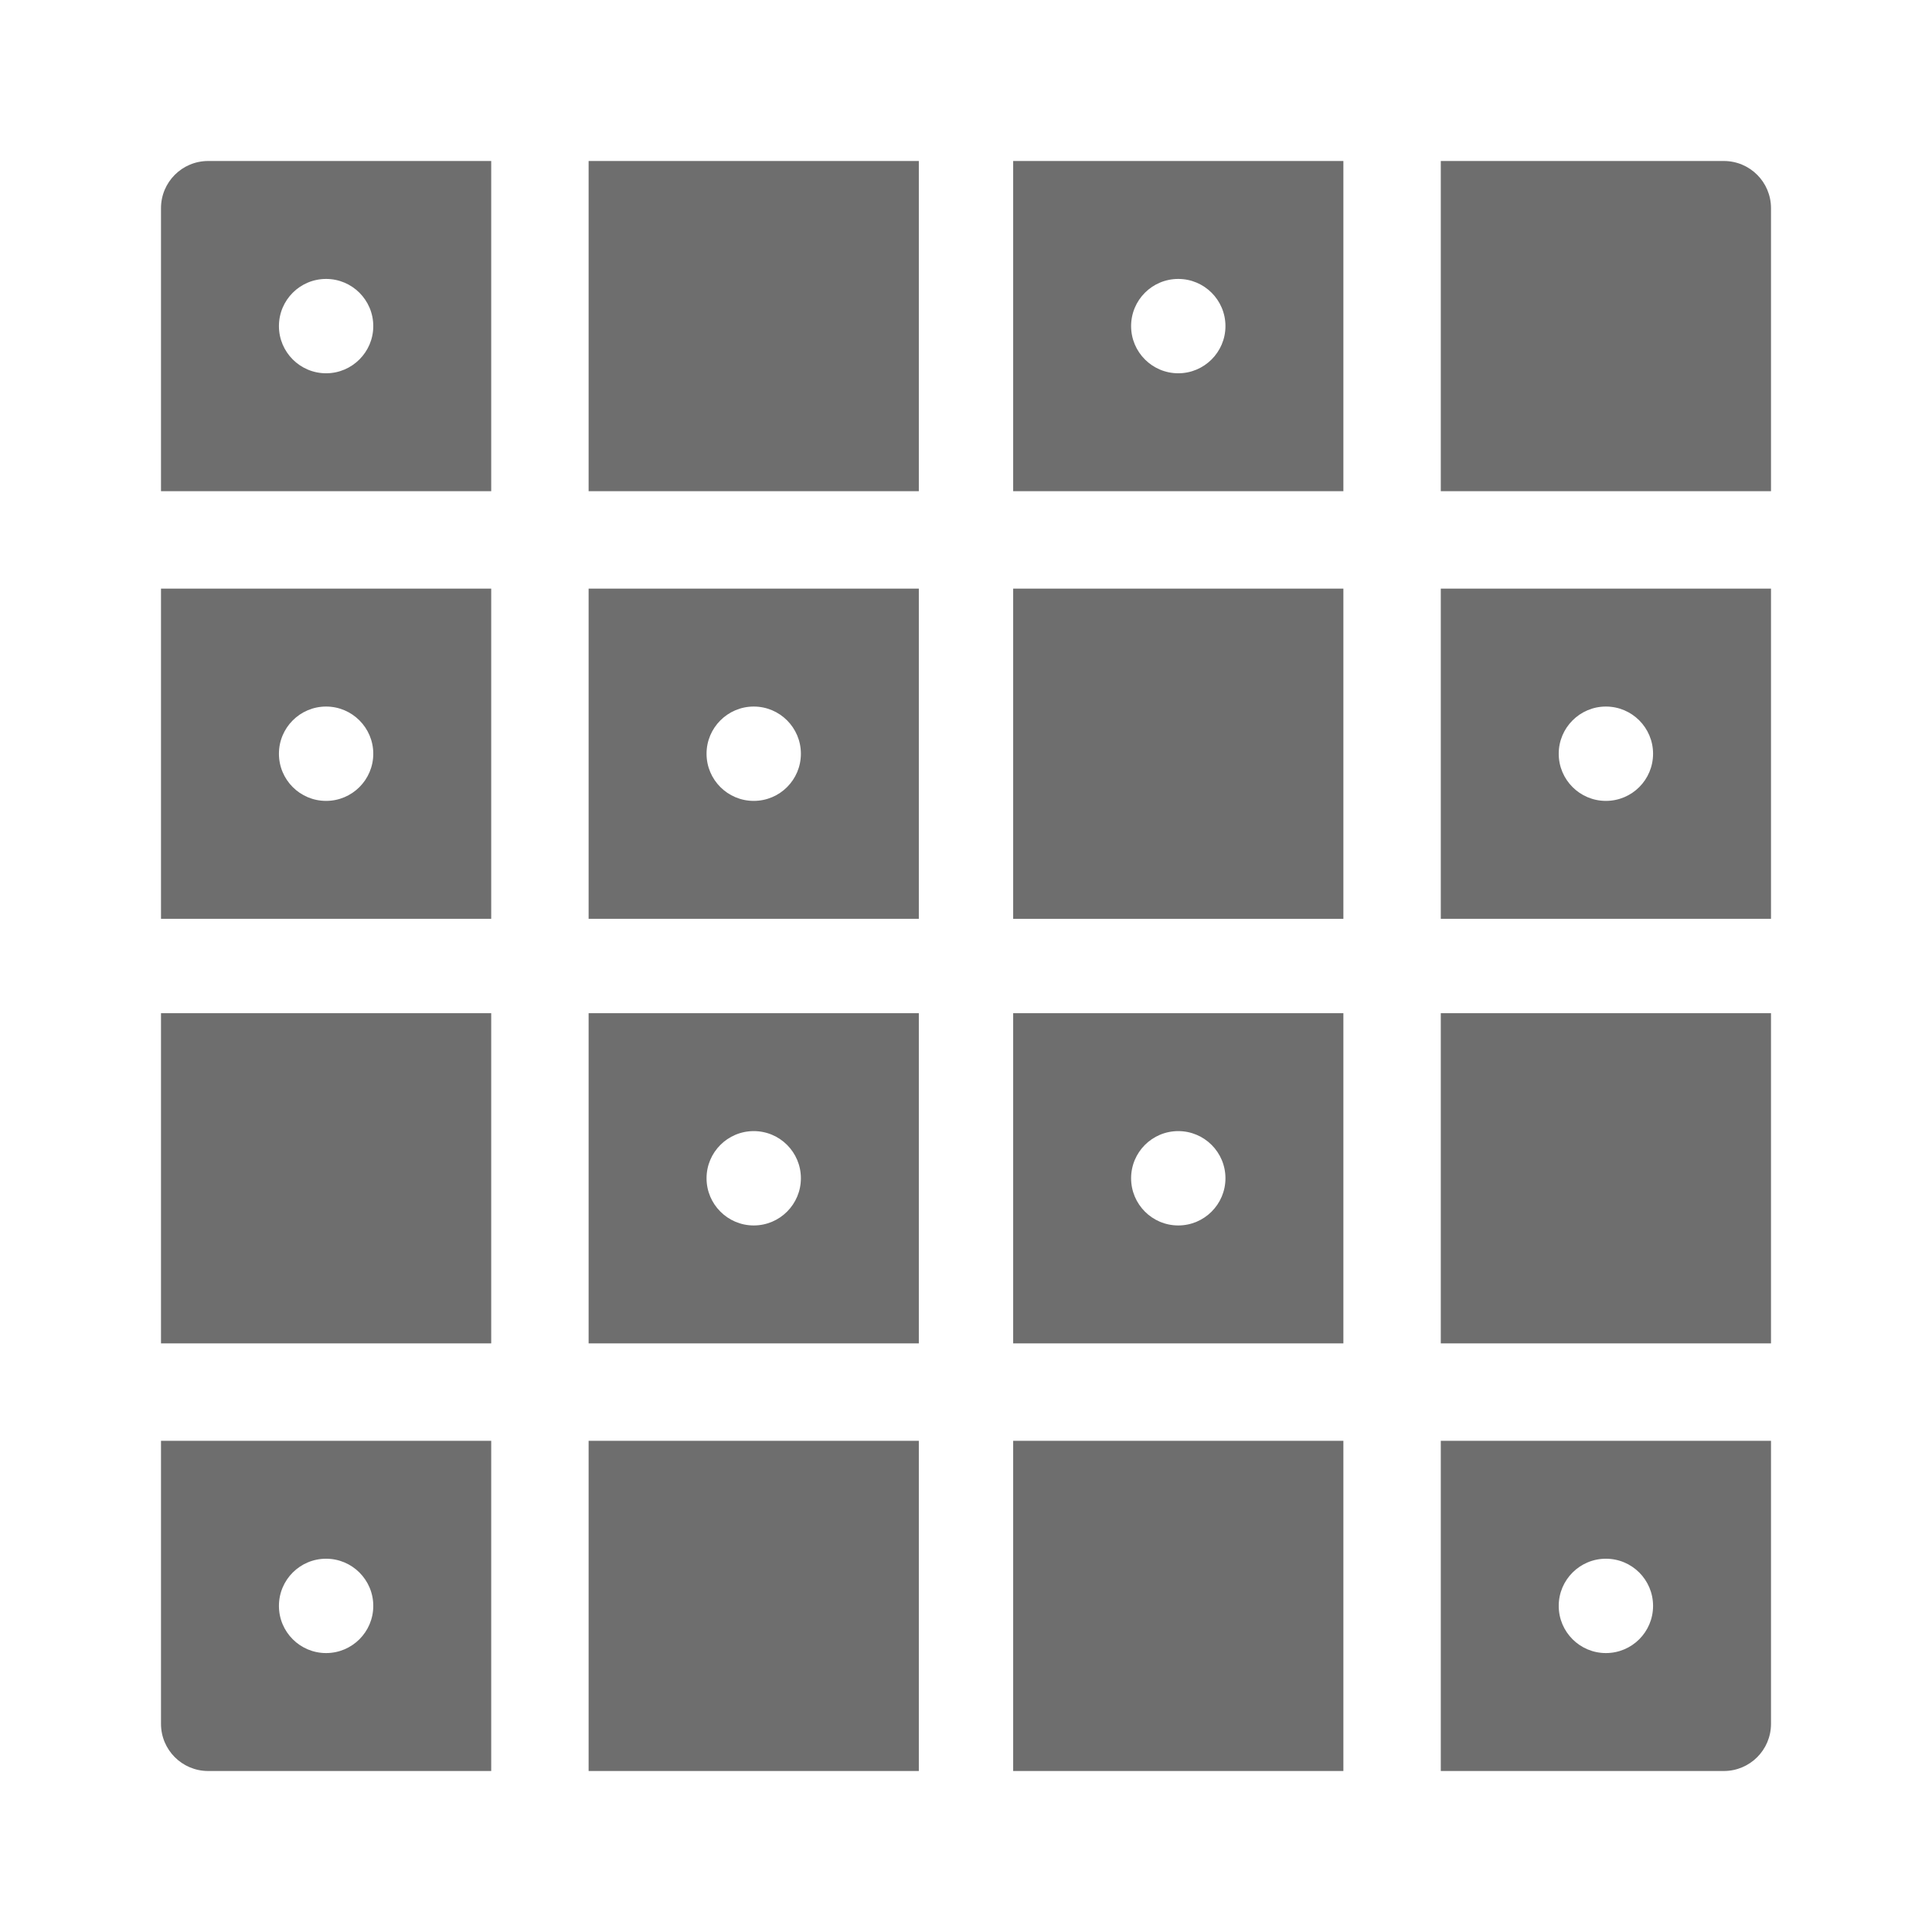 <svg width="24" height="24" viewBox="0 0 24 24" fill="none" xmlns="http://www.w3.org/2000/svg">
<g clip-path="url(#clip0_13991_24237)">
<path d="M2 12.586H6.102V16.688H2V12.586Z" fill="#6E6E6E"/>
<path d="M7.312 17.898H11.414V22H7.312V17.898Z" fill="#6E6E6E"/>
<path d="M2 11.414H6.102V7.312H2V11.414ZM4.051 8.777C4.374 8.777 4.637 9.04 4.637 9.363C4.637 9.687 4.374 9.949 4.051 9.949C3.727 9.949 3.465 9.687 3.465 9.363C3.465 9.04 3.727 8.777 4.051 8.777Z" fill="#6E6E6E"/>
<path d="M12.586 17.898H16.688V22H12.586V17.898Z" fill="#6E6E6E"/>
<path d="M12.586 7.312H16.688V11.414H12.586V7.312Z" fill="#6E6E6E"/>
<path d="M7.312 2H11.414V6.102H7.312V2Z" fill="#6E6E6E"/>
<path d="M6.102 6.102V2H2.586C2.262 2 2 2.262 2 2.586V6.102H6.102ZM4.051 3.465C4.374 3.465 4.637 3.727 4.637 4.051C4.637 4.374 4.374 4.637 4.051 4.637C3.727 4.637 3.465 4.374 3.465 4.051C3.465 3.727 3.727 3.465 4.051 3.465Z" fill="#6E6E6E"/>
<path d="M17.898 6.102H22V2.586C22 2.262 21.738 2 21.414 2H17.898V6.102Z" fill="#6E6E6E"/>
<path d="M17.898 17.898V22H21.414C21.738 22 22 21.738 22 21.414V17.898H17.898ZM19.949 20.535C19.626 20.535 19.363 20.273 19.363 19.949C19.363 19.625 19.626 19.363 19.949 19.363C20.273 19.363 20.535 19.625 20.535 19.949C20.535 20.273 20.273 20.535 19.949 20.535Z" fill="#6E6E6E"/>
<path d="M17.898 12.586H22V16.688H17.898V12.586Z" fill="#6E6E6E"/>
<path d="M6.102 17.898H2V21.414C2 21.738 2.262 22 2.586 22H6.102V17.898ZM4.051 20.535C3.727 20.535 3.465 20.273 3.465 19.949C3.465 19.625 3.727 19.363 4.051 19.363C4.374 19.363 4.637 19.625 4.637 19.949C4.637 20.273 4.374 20.535 4.051 20.535Z" fill="#6E6E6E"/>
<path d="M7.312 11.414H11.414V7.312H7.312V11.414ZM9.363 8.777C9.687 8.777 9.949 9.04 9.949 9.363C9.949 9.687 9.687 9.949 9.363 9.949C9.04 9.949 8.777 9.687 8.777 9.363C8.777 9.04 9.04 8.777 9.363 8.777Z" fill="#6E6E6E"/>
<path d="M17.898 11.414H22V7.312H17.898V11.414ZM19.949 8.777C20.273 8.777 20.535 9.04 20.535 9.363C20.535 9.687 20.273 9.949 19.949 9.949C19.626 9.949 19.363 9.687 19.363 9.363C19.363 9.04 19.626 8.777 19.949 8.777Z" fill="#6E6E6E"/>
<path d="M12.586 16.688H16.688V12.586H12.586V16.688ZM14.637 14.051C14.96 14.051 15.223 14.313 15.223 14.637C15.223 14.96 14.96 15.223 14.637 15.223C14.313 15.223 14.051 14.96 14.051 14.637C14.051 14.313 14.313 14.051 14.637 14.051Z" fill="#6E6E6E"/>
<path d="M7.312 16.688H11.414V12.586H7.312V16.688ZM9.363 14.051C9.687 14.051 9.949 14.313 9.949 14.637C9.949 14.96 9.687 15.223 9.363 15.223C9.04 15.223 8.777 14.96 8.777 14.637C8.777 14.313 9.04 14.051 9.363 14.051Z" fill="#6E6E6E"/>
<path d="M12.586 6.102H16.688V2H12.586V6.102ZM14.637 3.465C14.96 3.465 15.223 3.727 15.223 4.051C15.223 4.374 14.96 4.637 14.637 4.637C14.313 4.637 14.051 4.374 14.051 4.051C14.051 3.727 14.313 3.465 14.637 3.465Z" fill="#6E6E6E"/>
</g>
<defs>
<clipPath id="clip0_13991_24237">
<rect width="20" height="20" fill="white" transform="translate(2 2)"/>
</clipPath>
</defs>
</svg>
